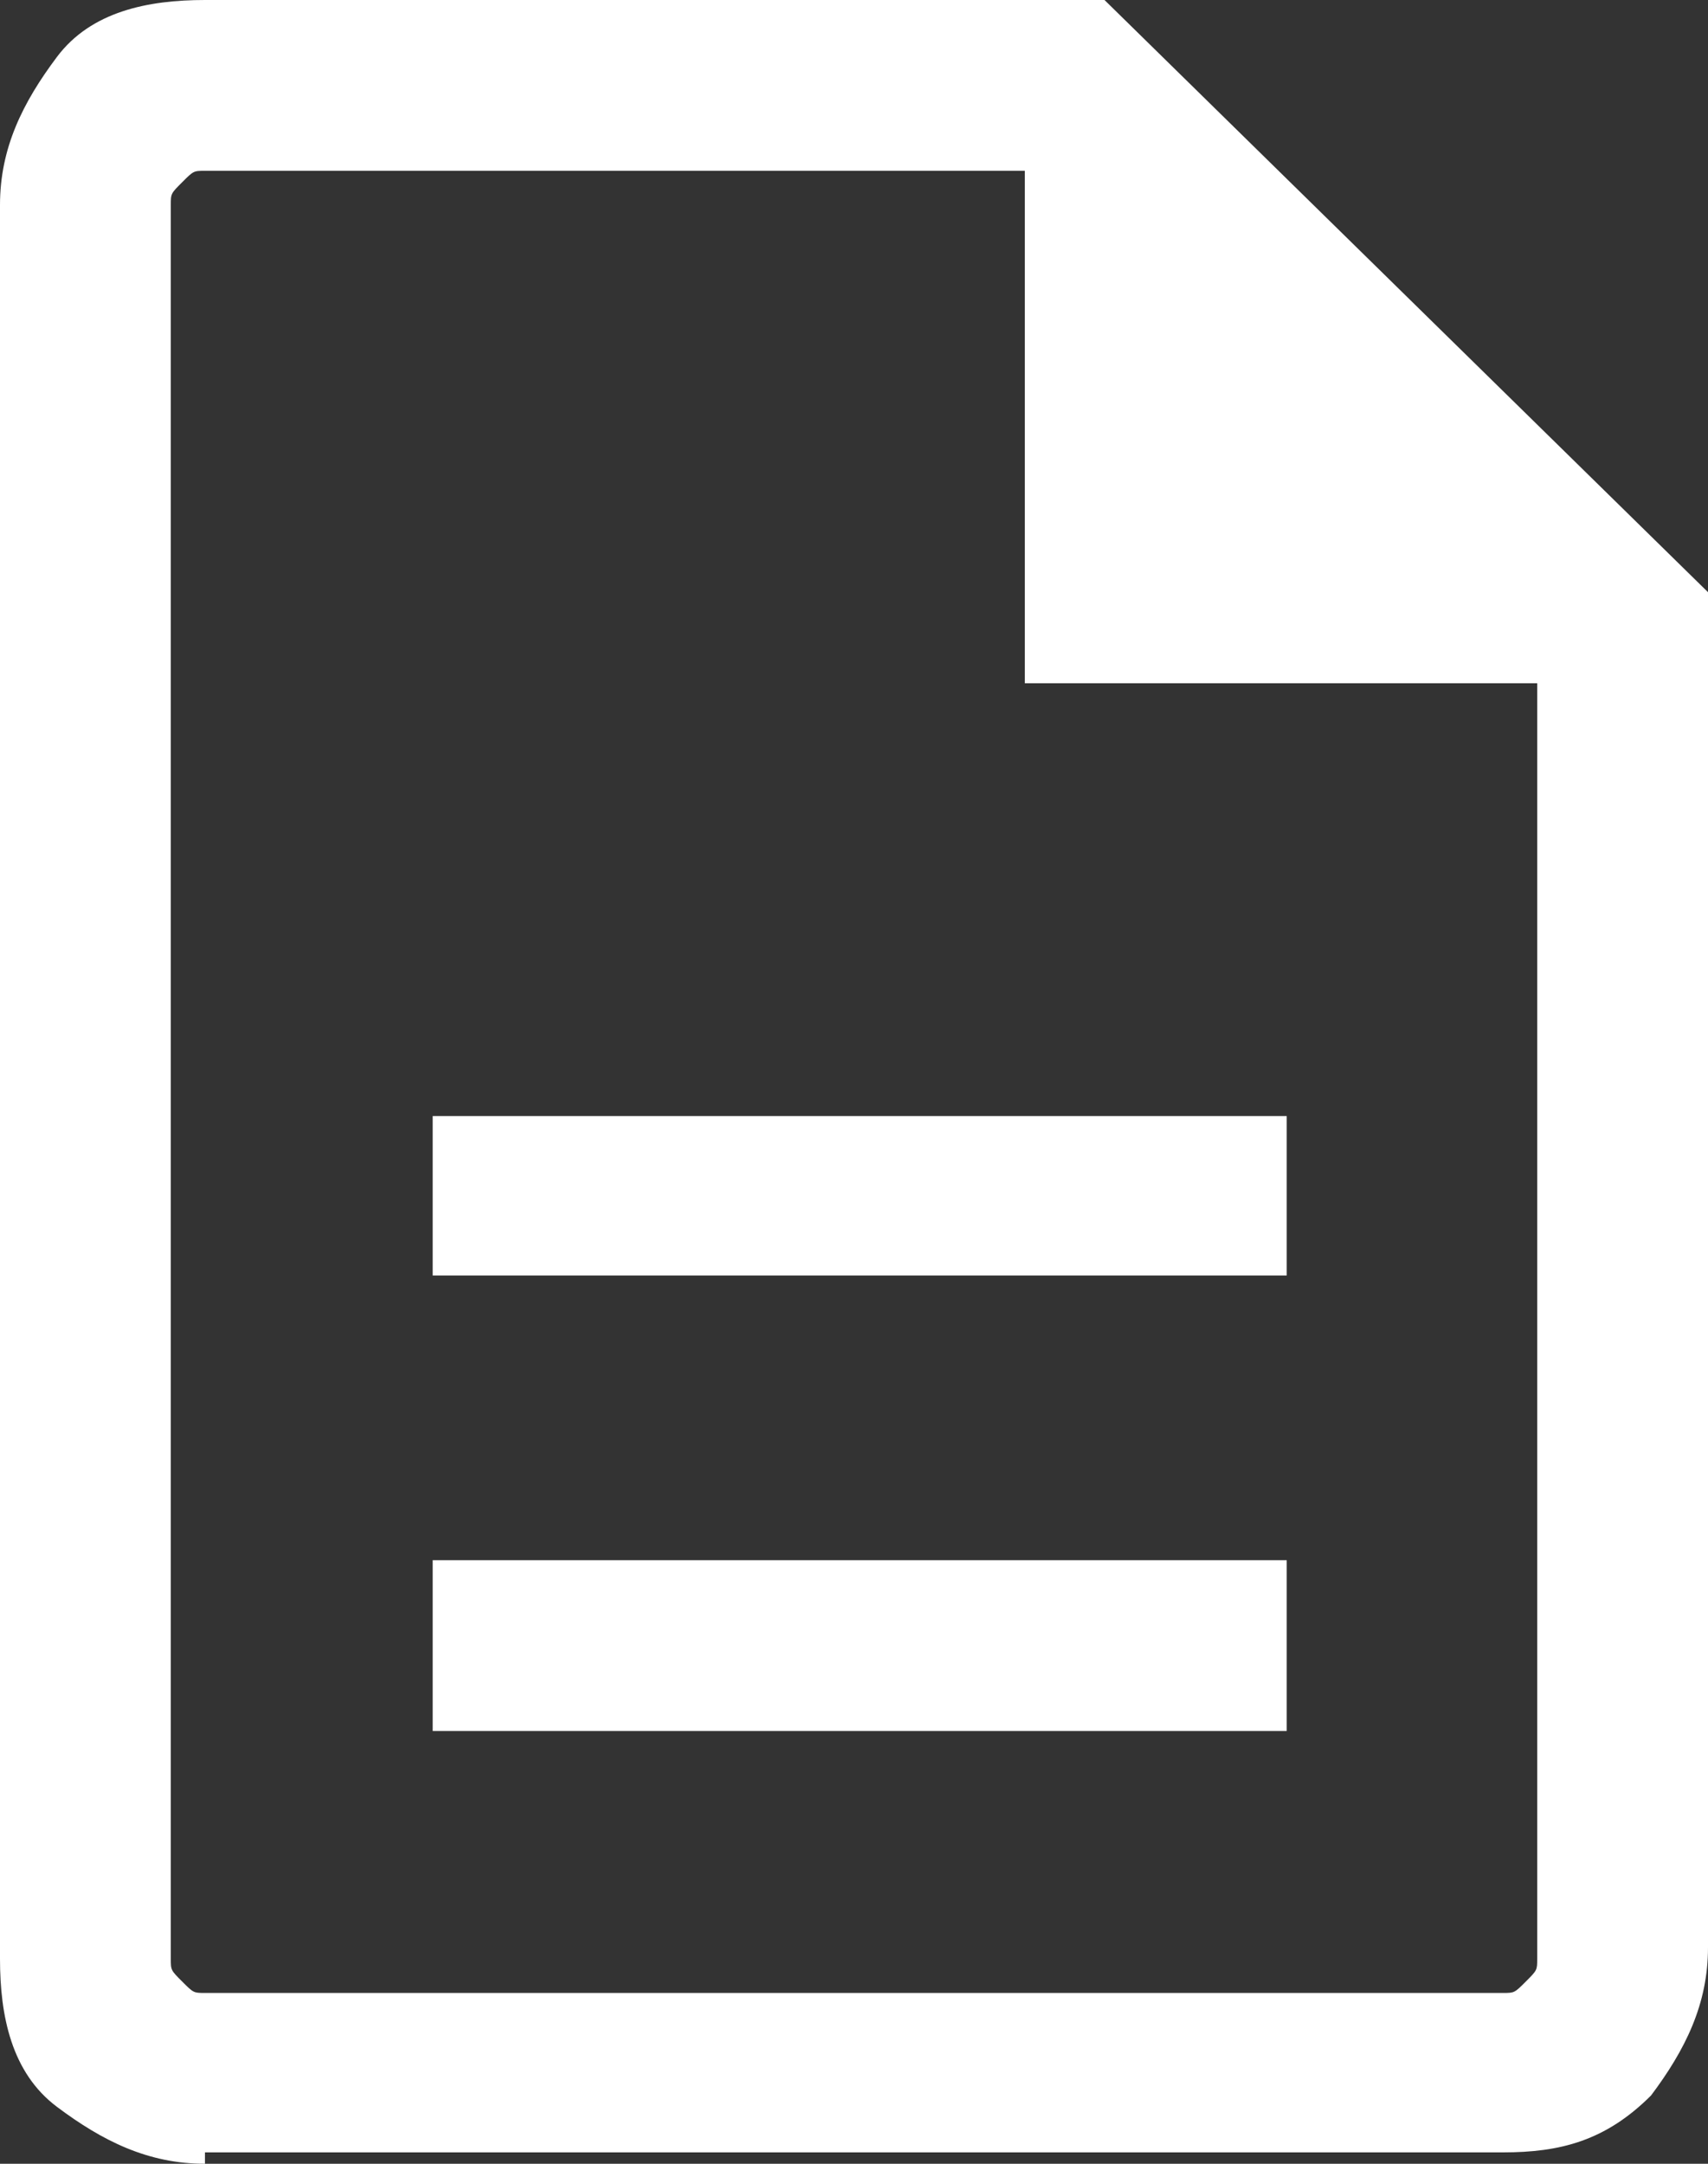 <?xml version="1.0" encoding="utf-8"?>
<!-- Generator: Adobe Illustrator 28.2.0, SVG Export Plug-In . SVG Version: 6.00 Build 0)  -->
<svg version="1.1" id="レイヤー_1" xmlns="http://www.w3.org/2000/svg" xmlns:xlink="http://www.w3.org/1999/xlink" x="0px"
	 y="0px" viewBox="0 0 15 19" style="enable-background:new 0 0 15 19;" xml:space="preserve">
<rect x="0" y="0" width="15" height="19" fill="#333333" stroke="none"/>
<style type="text/css">
	.st0{fill:#FFFFFF;}
</style>
<path class="st0" d="M3.8,15.2h7.5v-1.5H3.8V15.2z M3.8,11.2h7.5V9.8H3.8V11.2z M1.8,19c-0.5,0-0.9-0.2-1.3-0.5S0,17.7,0,17.2V1.8
	c0-0.5,0.2-0.9,0.5-1.3S1.3,0,1.8,0h7.9L15,5.2v11.9c0,0.5-0.2,0.9-0.5,1.3c-0.4,0.4-0.8,0.5-1.3,0.5H1.8z M9,6V1.5H1.8
	c-0.1,0-0.1,0-0.2,0.1C1.5,1.7,1.5,1.7,1.5,1.8v15.4c0,0.1,0,0.1,0.1,0.2c0.1,0.1,0.1,0.1,0.2,0.1h11.4c0.1,0,0.1,0,0.2-0.1
	c0.1-0.1,0.1-0.1,0.1-0.2V6H9z M1.5,1.5V6V1.5v16V1.5z"/>
</svg>
